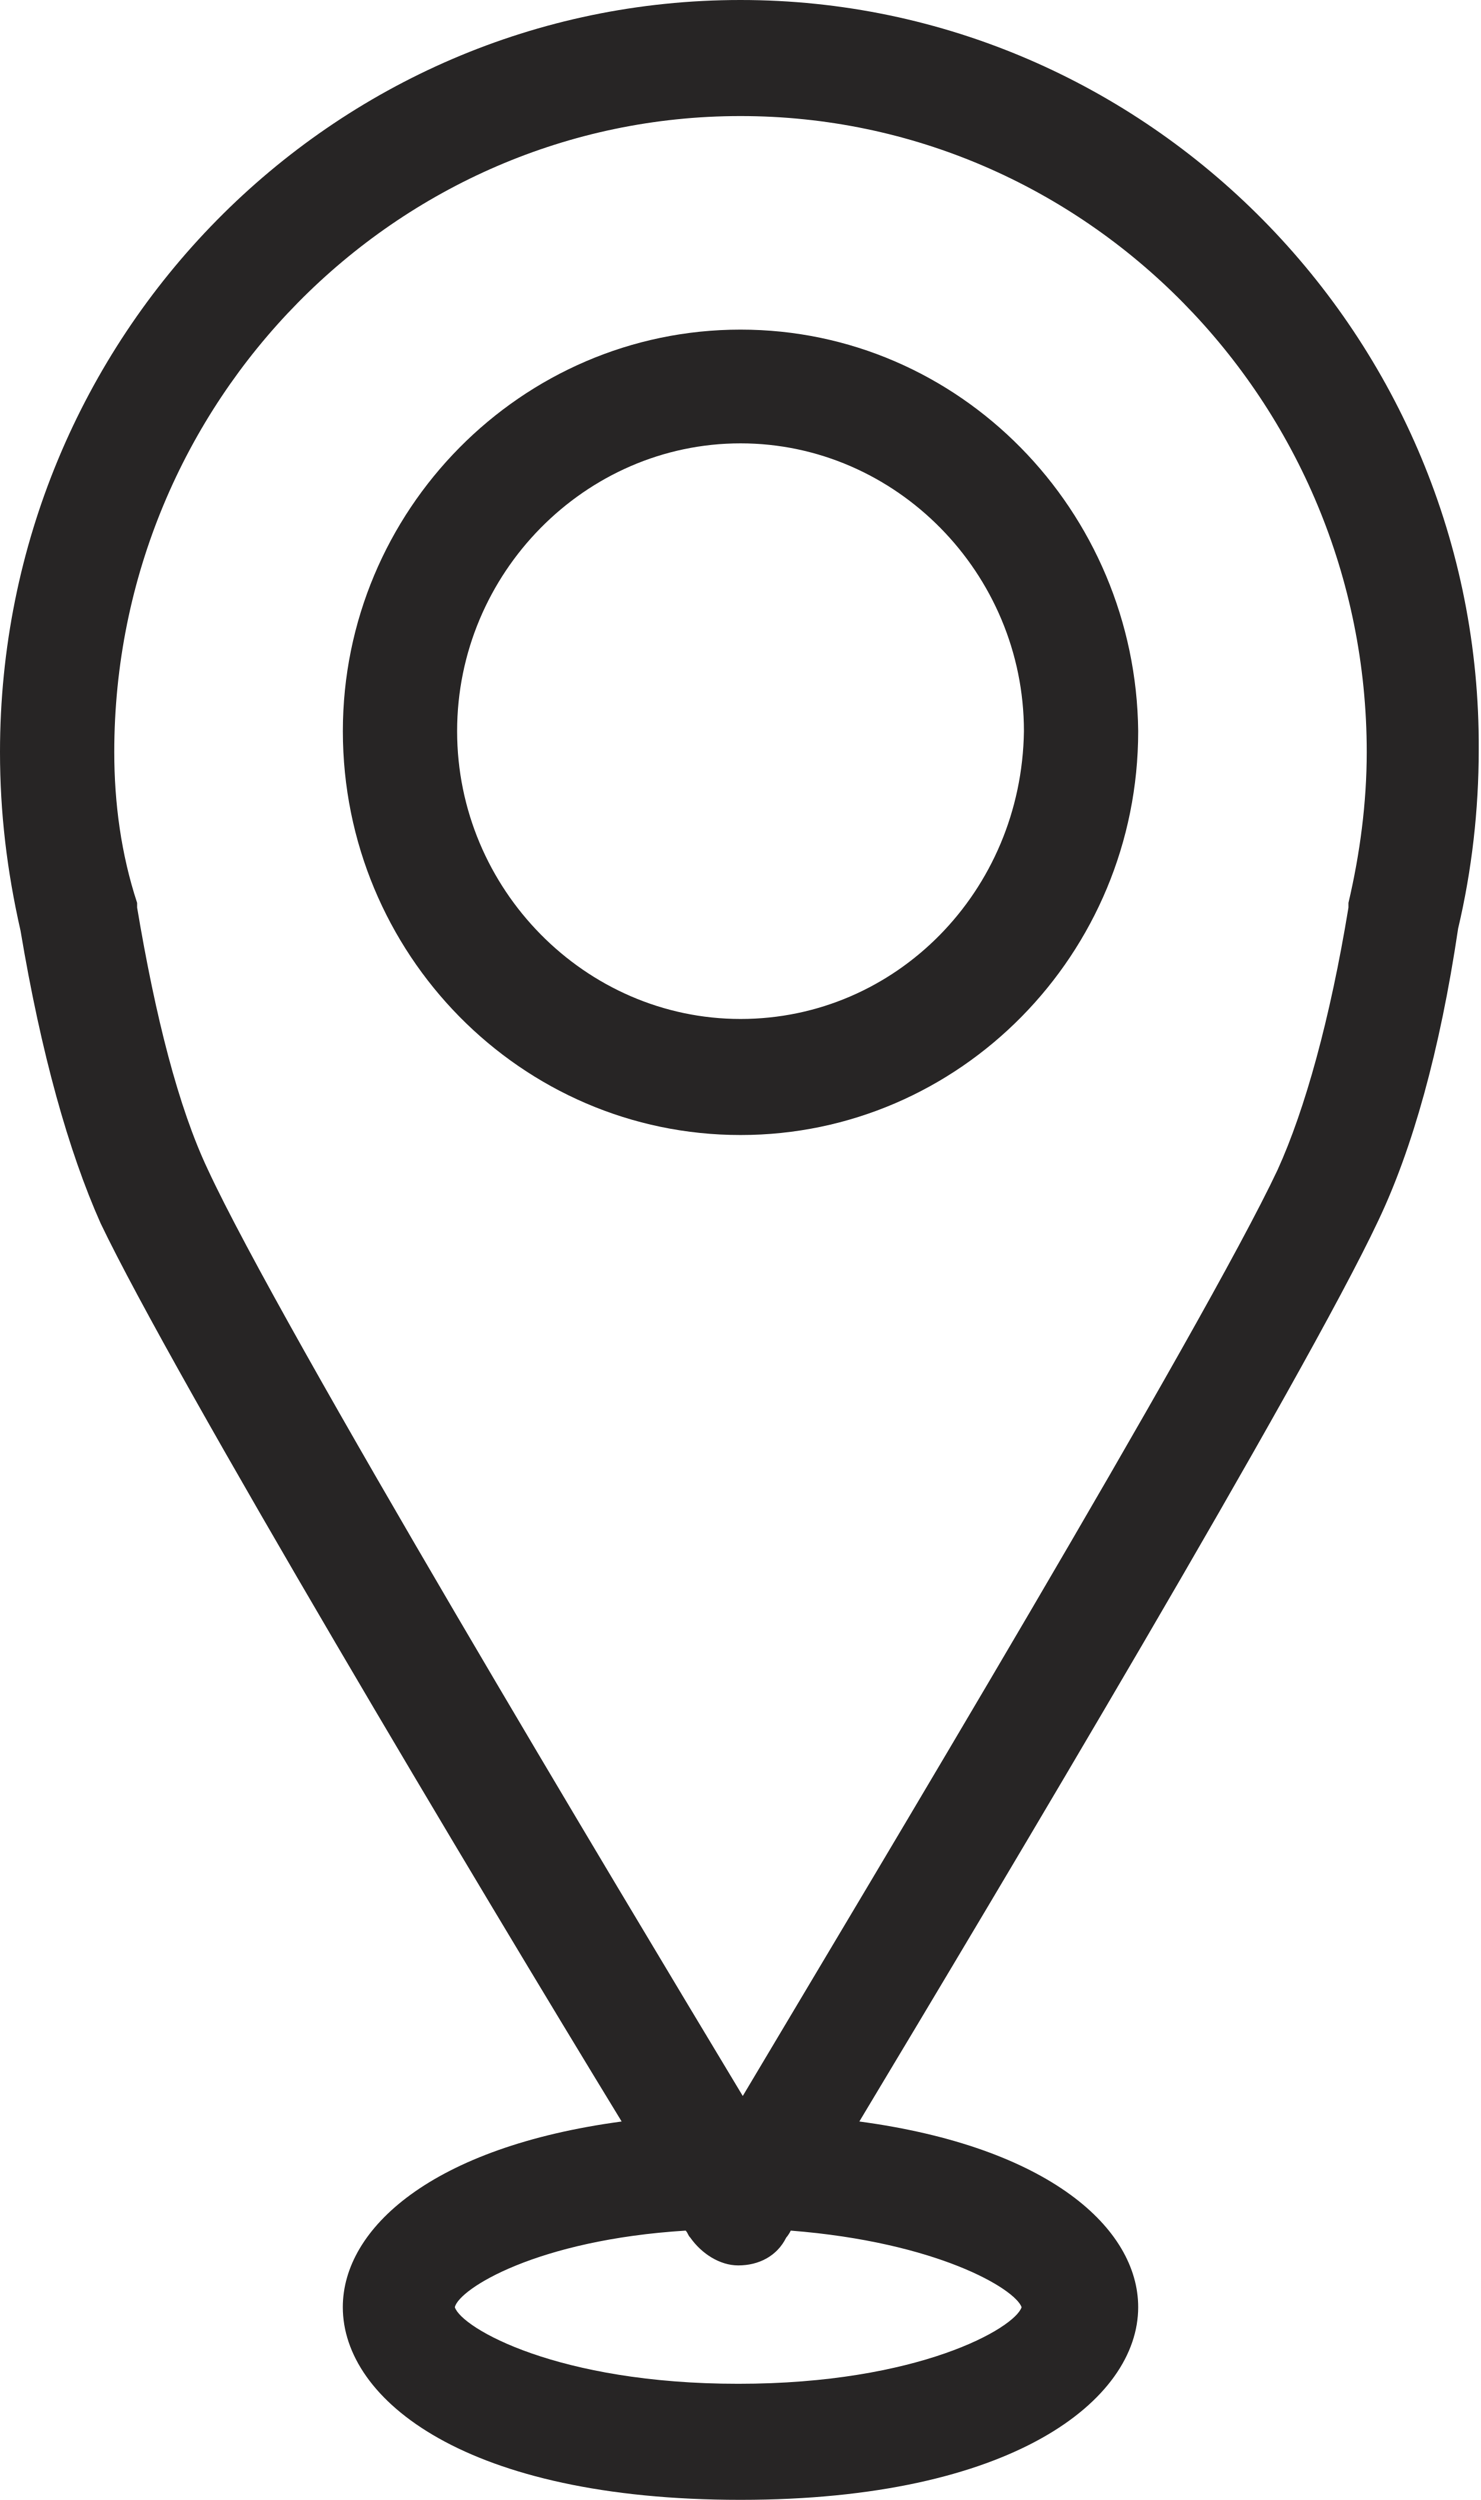 <svg width="32" height="54" viewBox="0 0 32 54" fill="none" xmlns="http://www.w3.org/2000/svg">
<path d="M31.506 20.056C31.802 18.802 31.951 17.499 31.951 16.195C32 7.27 24.79 0 16 0C7.16 0 0 7.27 0 16.245C0 17.549 0.148 18.802 0.444 20.106C0.889 22.763 1.481 24.869 2.173 26.423C3.753 29.733 10.37 40.813 13.432 45.827C9.333 46.379 7.407 48.134 7.407 49.838C7.407 51.844 10.074 54 16 54C21.877 54 24.593 51.844 24.593 49.838C24.593 48.134 22.667 46.379 18.568 45.827C21.58 40.813 28.198 29.733 29.778 26.373C30.518 24.819 31.111 22.713 31.506 20.056ZM22.074 49.838C21.926 50.29 19.852 51.493 15.951 51.493C12.049 51.493 9.975 50.29 9.827 49.838C9.926 49.437 11.605 48.384 14.815 48.184C14.864 48.234 14.864 48.284 14.914 48.334C15.161 48.685 15.556 48.936 15.951 48.936C16.395 48.936 16.79 48.735 16.988 48.334C16.988 48.334 17.037 48.284 17.086 48.184C20.247 48.434 21.926 49.437 22.074 49.838ZM29.136 19.504C29.136 19.554 29.136 19.554 29.136 19.605C28.741 22.011 28.198 23.967 27.605 25.27C26.025 28.63 18.765 40.713 16.049 45.276C13.333 40.763 6.074 28.68 4.494 25.27C3.852 23.916 3.358 21.961 2.963 19.605C2.963 19.554 2.963 19.554 2.963 19.504C2.617 18.451 2.469 17.348 2.469 16.245C2.469 8.674 8.543 2.507 16 2.507C23.457 2.507 29.531 8.674 29.531 16.245C29.531 17.348 29.383 18.451 29.136 19.504Z" fill="#272525"/>
<path d="M16.001 7.12C11.26 7.12 7.408 11.031 7.408 15.794C7.408 20.607 11.26 24.518 16.001 24.518C20.741 24.518 24.593 20.607 24.593 15.794C24.544 11.031 20.741 7.12 16.001 7.12ZM16.001 22.011C12.643 22.011 9.877 19.203 9.877 15.794C9.877 12.384 12.643 9.577 16.001 9.577C19.359 9.577 22.124 12.384 22.124 15.794C22.075 19.254 19.359 22.011 16.001 22.011Z" fill="#272525"/>
</svg>
